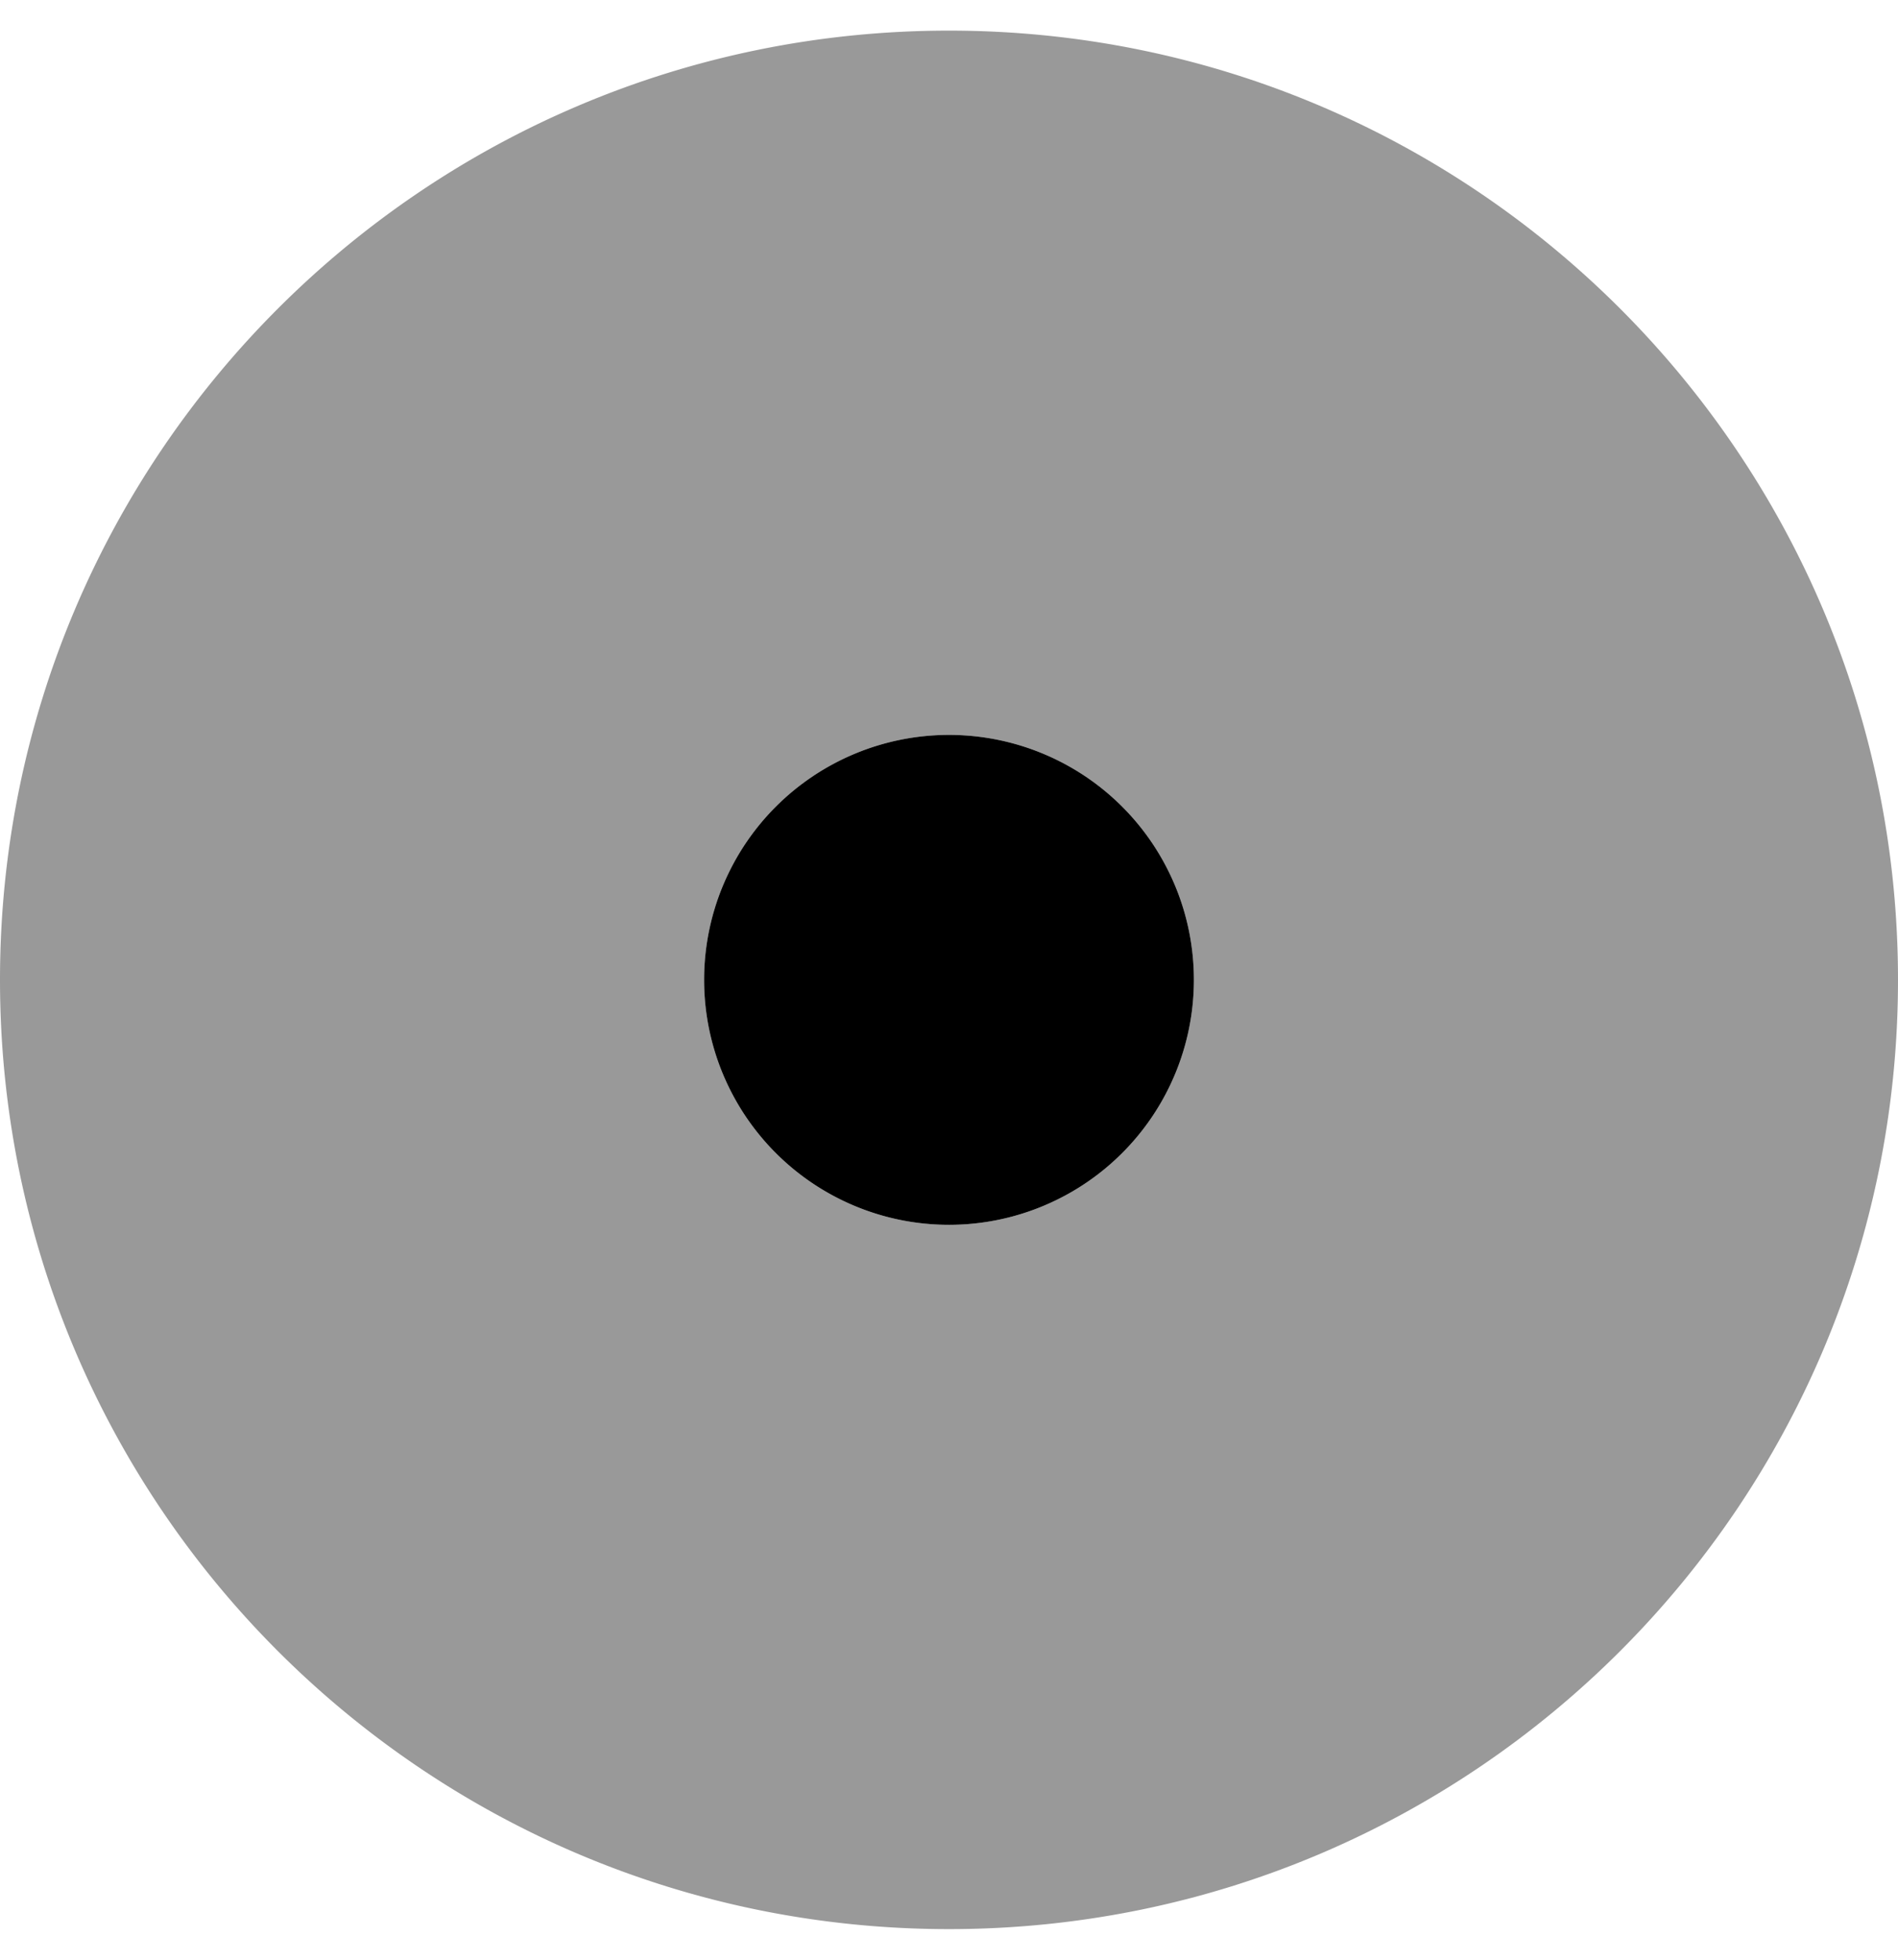 <svg aria-hidden="true" focusable="false" data-prefix="fad" data-icon="scrubber" class="svg-inline--fa fa-scrubber fa-w-16" role="img" xmlns="http://www.w3.org/2000/svg" viewBox="0 0 496 512"><g class="fa-group"><path class="fa-secondary" fill="currentColor" d="M248,8C111,8,0,119,0,256S111,504,248,504,496,393,496,256,385,8,248,8Zm0,312a64,64,0,1,1,64-64A64,64,0,0,1,248,320Z" opacity="0.4"></path><path class="fa-primary" fill="currentColor" d="M248,320a64,64,0,1,1,64-64A64,64,0,0,1,248,320Z"></path></g></svg>
